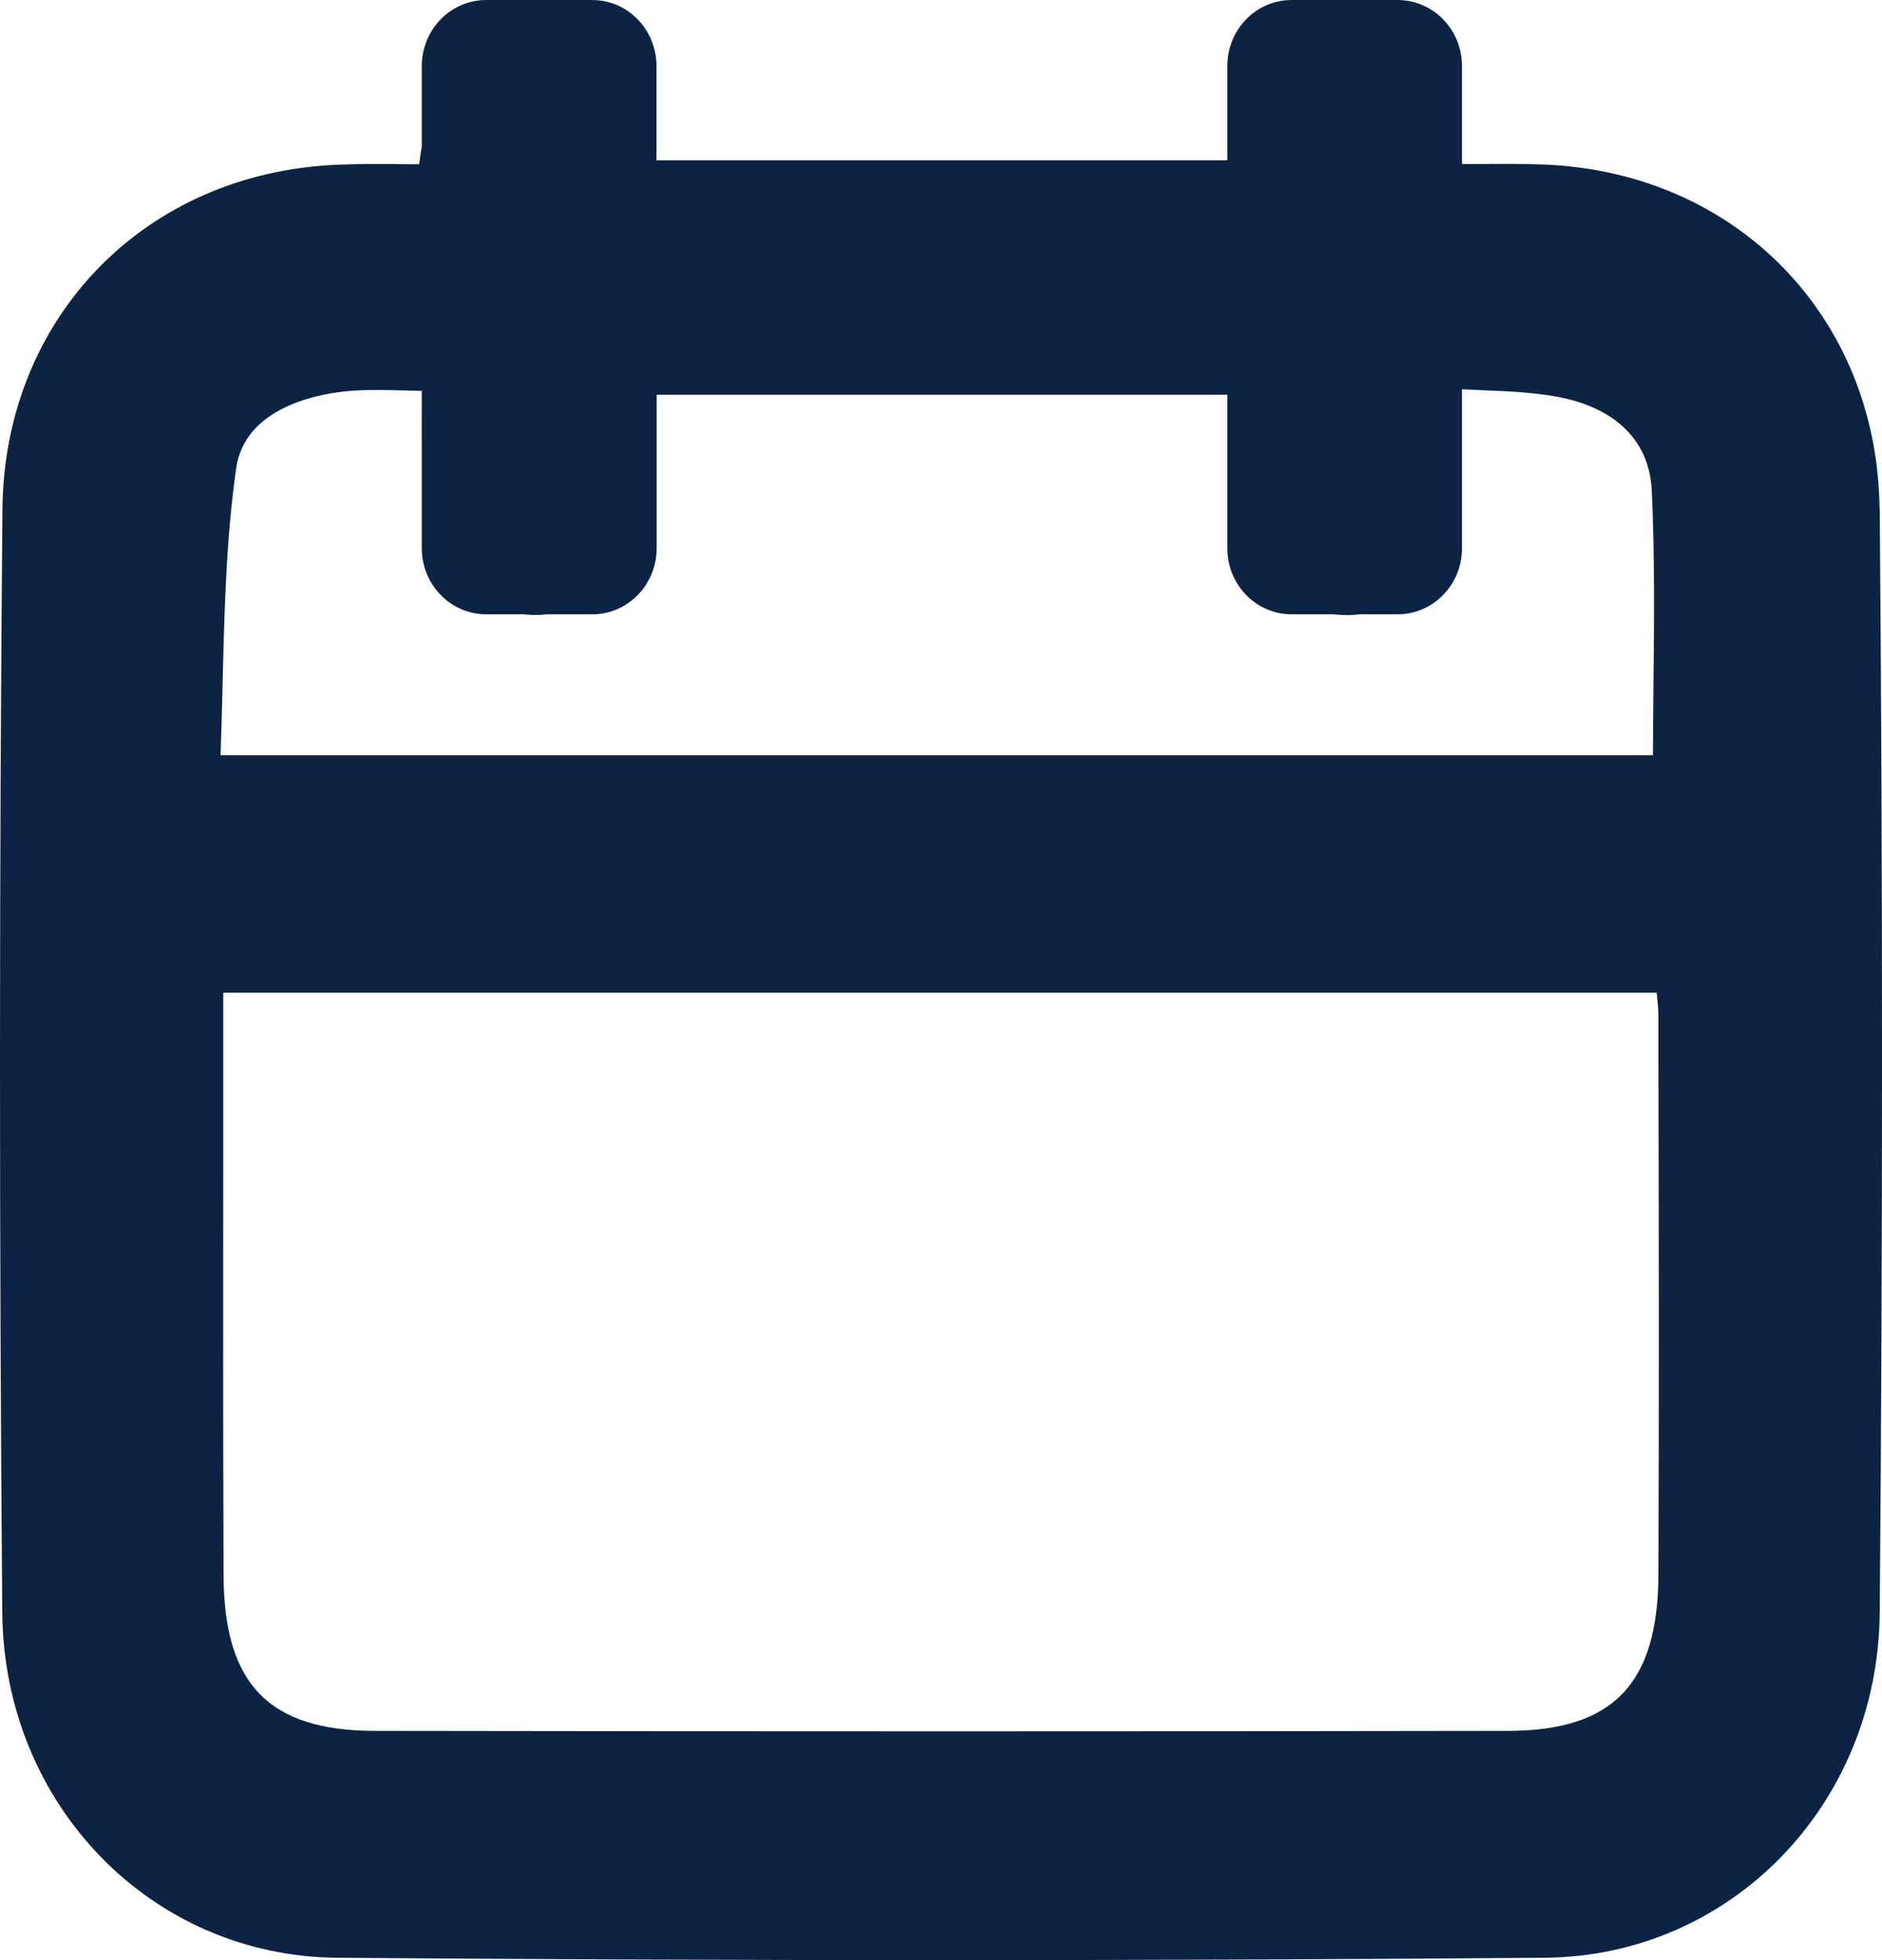 <svg width="24" height="25" viewBox="0 0 24 25" fill="none" xmlns="http://www.w3.org/2000/svg">
<path d="M23.969 6.501C23.948 4.053 22.153 2.202 19.7 2.099C19.395 2.087 19.086 2.09 18.787 2.093C18.74 2.093 18.694 2.093 18.647 2.093C18.647 2.077 18.645 2.061 18.644 2.045V0.843C18.644 0.377 18.276 0 17.823 0H16.471C16.018 0 15.651 0.377 15.651 0.843V2.045H8.372V0.843C8.372 0.377 8.005 0 7.552 0H6.2C5.747 0 5.379 0.377 5.379 0.843V1.868C5.367 1.941 5.356 2.016 5.345 2.095C5.302 2.095 5.26 2.095 5.216 2.095C4.919 2.091 4.611 2.088 4.304 2.101C1.848 2.202 0.052 4.052 0.031 6.498C-0.01 11.098 -0.01 15.83 0.029 20.564C0.049 23.016 1.925 24.95 4.299 24.97C6.856 24.99 9.43 25 12.006 25C14.582 25 17.146 24.99 19.699 24.97C22.074 24.95 23.951 23.017 23.971 20.566C24.01 15.862 24.01 11.13 23.971 6.5L23.969 6.501ZM2.838 8.753C2.861 7.789 2.883 6.879 3.012 5.971C3.12 5.219 3.999 5.038 4.373 4.995C4.625 4.966 4.888 4.973 5.194 4.981C5.255 4.981 5.316 4.984 5.379 4.986C5.379 5.029 5.379 5.072 5.379 5.114C5.378 5.344 5.378 5.566 5.379 5.787V6.992C5.379 7.458 5.747 7.835 6.2 7.835H6.668C6.73 7.841 6.793 7.845 6.858 7.843C6.894 7.843 6.934 7.84 6.978 7.835H7.554C8.006 7.835 8.374 7.458 8.374 6.992V5.035H15.651V6.992C15.651 7.458 16.018 7.835 16.471 7.835H17.006C17.059 7.841 17.114 7.845 17.17 7.845C17.176 7.845 17.181 7.845 17.187 7.845C17.24 7.845 17.291 7.841 17.341 7.835H17.823C18.276 7.835 18.644 7.458 18.644 6.992V4.965C18.725 4.968 18.805 4.973 18.885 4.976C19.277 4.992 19.649 5.008 19.988 5.088C20.376 5.181 21.029 5.456 21.065 6.268C21.103 7.107 21.095 7.937 21.085 8.817C21.082 9.087 21.081 9.359 21.079 9.632H2.813C2.824 9.336 2.83 9.041 2.838 8.753ZM21.149 20.078C21.145 21.476 20.572 22.074 19.235 22.076C14.605 22.084 9.74 22.084 4.777 22.076C3.431 22.074 2.855 21.481 2.851 20.091C2.844 18.302 2.846 16.548 2.847 14.69C2.847 14.018 2.847 13.342 2.847 12.661H21.126C21.138 12.769 21.149 12.873 21.149 12.973V13.494C21.154 15.652 21.157 17.885 21.149 20.078Z" fill="#0D2344"/>
</svg>
